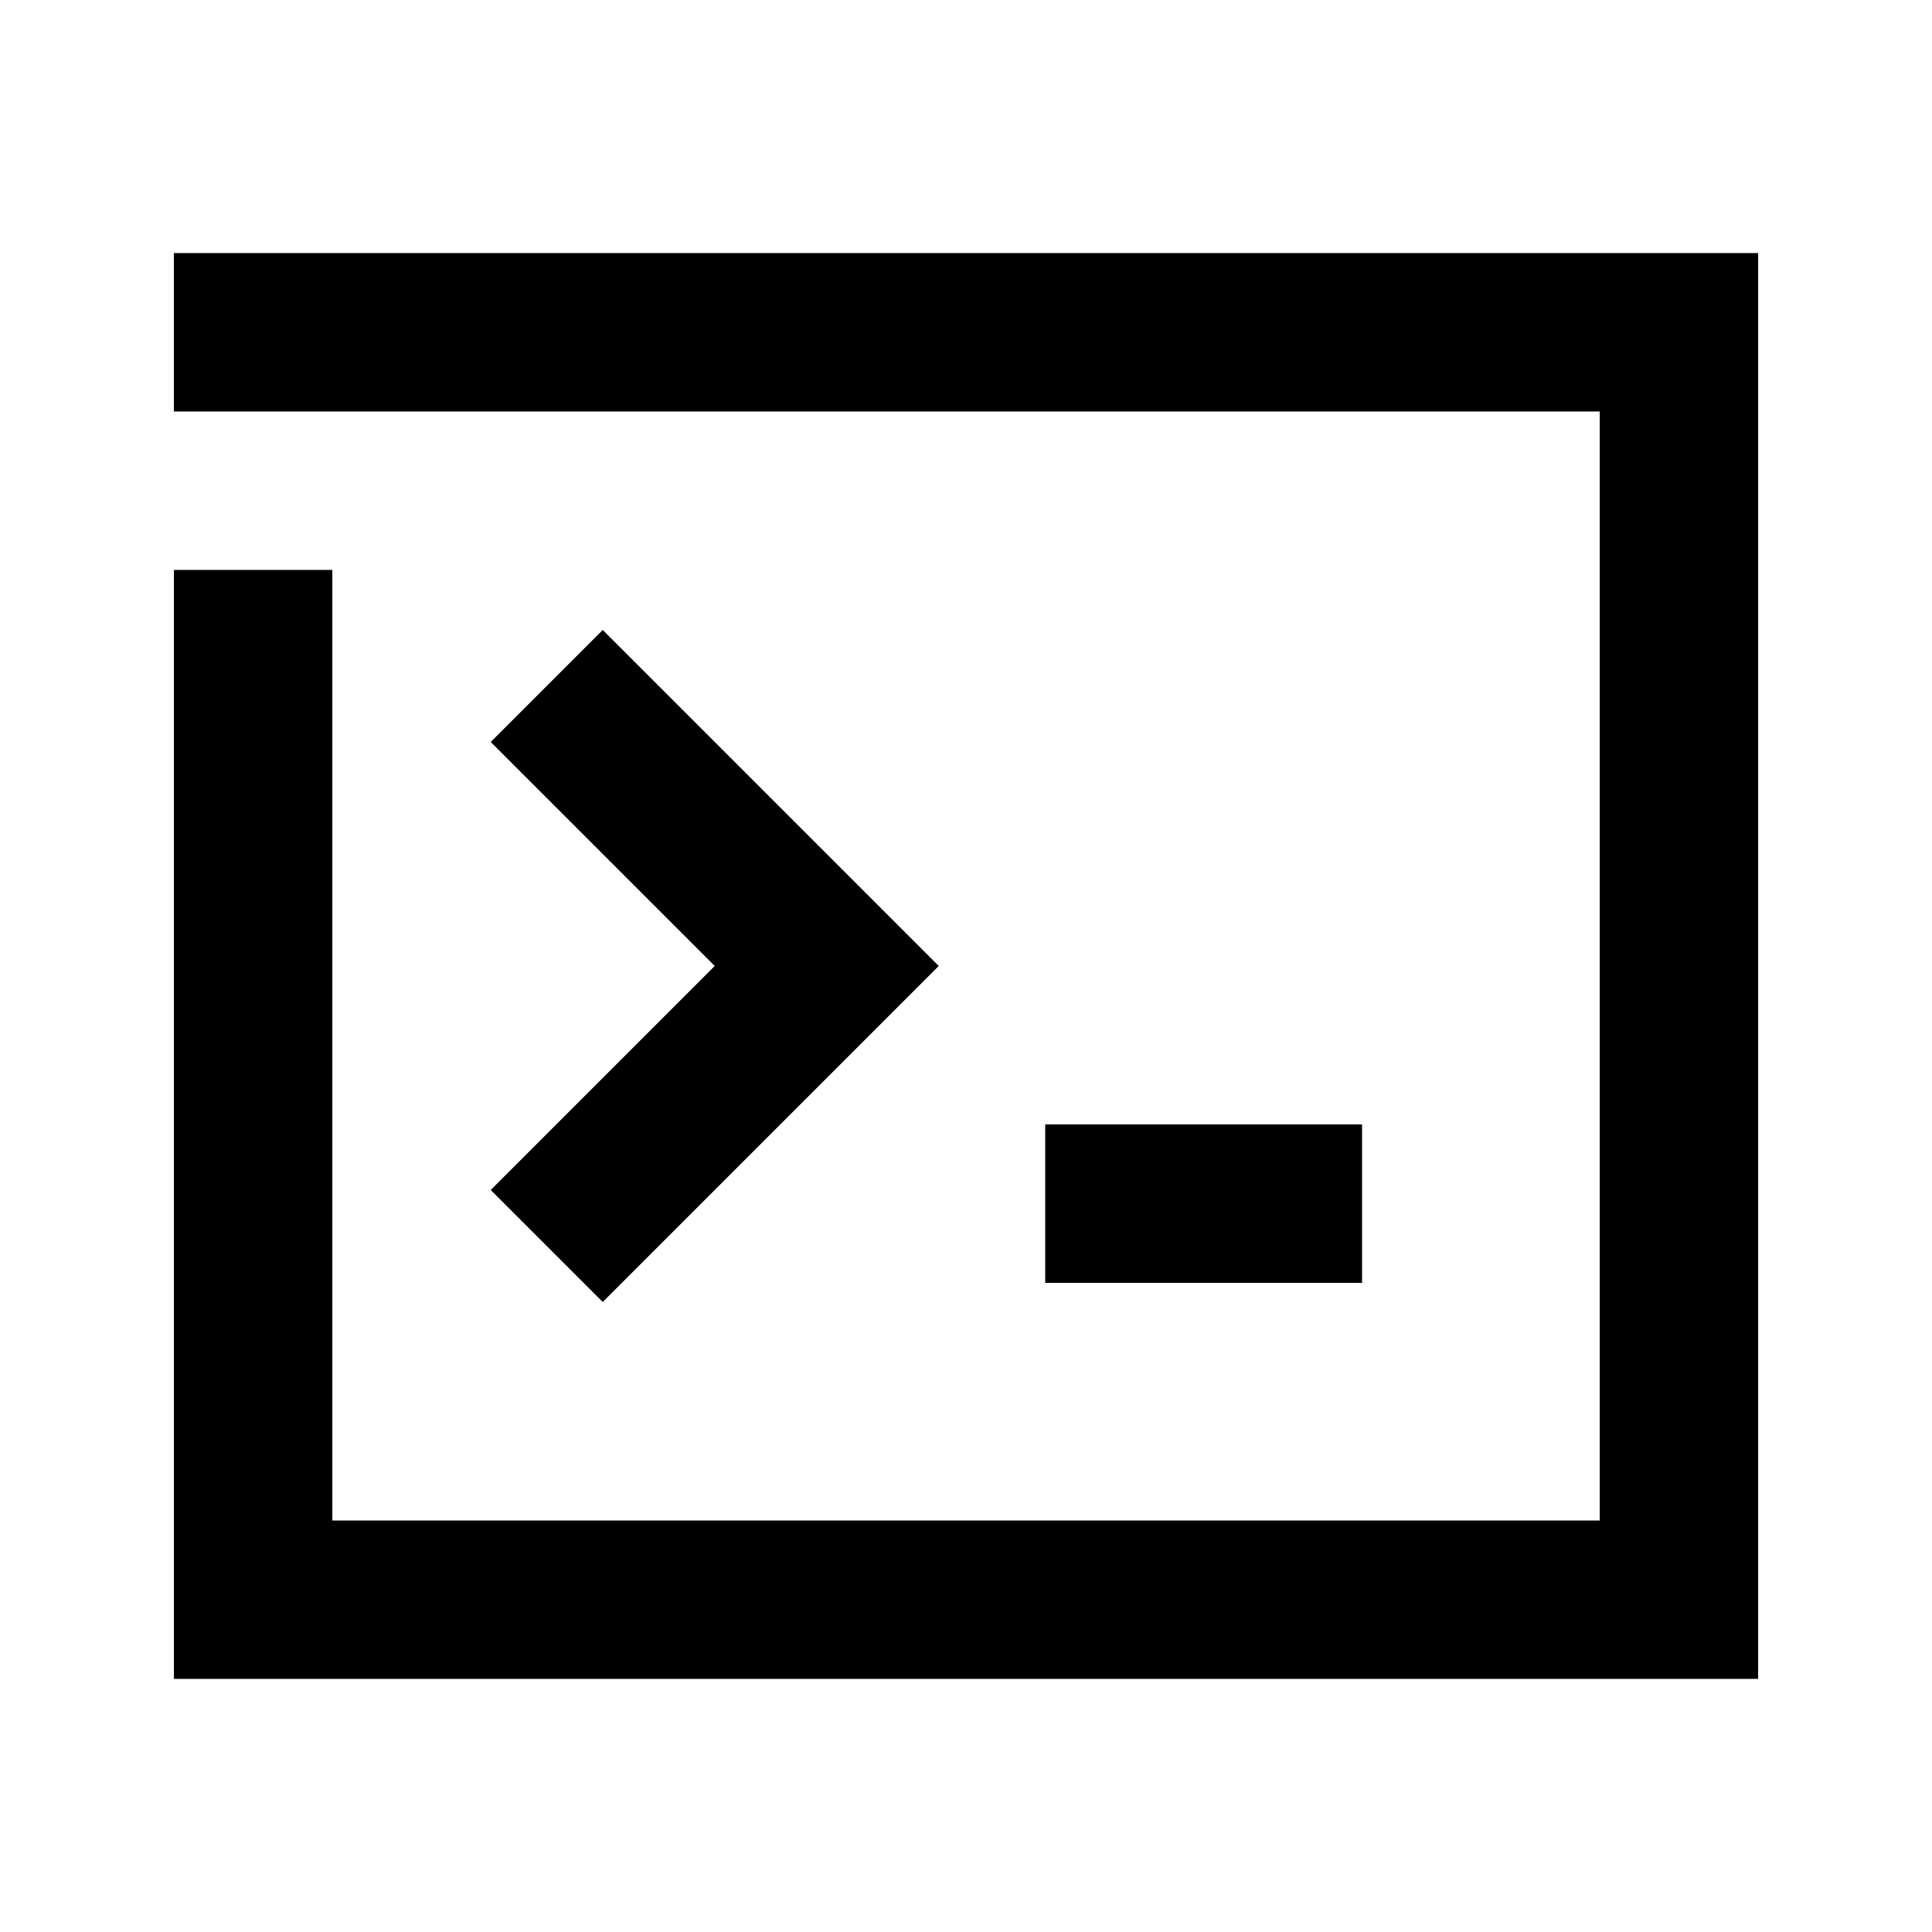 <?xml version="1.0" encoding="UTF-8"?>
<!-- Uploaded to: SVG Find, www.svgrepo.com, Generator: SVG Find Mixer Tools -->
<svg fill="#000000" width="800px" height="800px" version="1.1" viewBox="144 144 512 512" xmlns="http://www.w3.org/2000/svg">
 <path d="m190.08 211.07v41.984h377.86v293.89h-335.87v-251.91h-41.984v293.89h419.84v-377.86h-419.84zm230.91 230.91v41.984h83.969v-41.984zm-117.26-131.04-29.684 29.684 59.367 59.367-59.367 59.367 29.684 29.684 89.051-89.051z"/>
</svg>